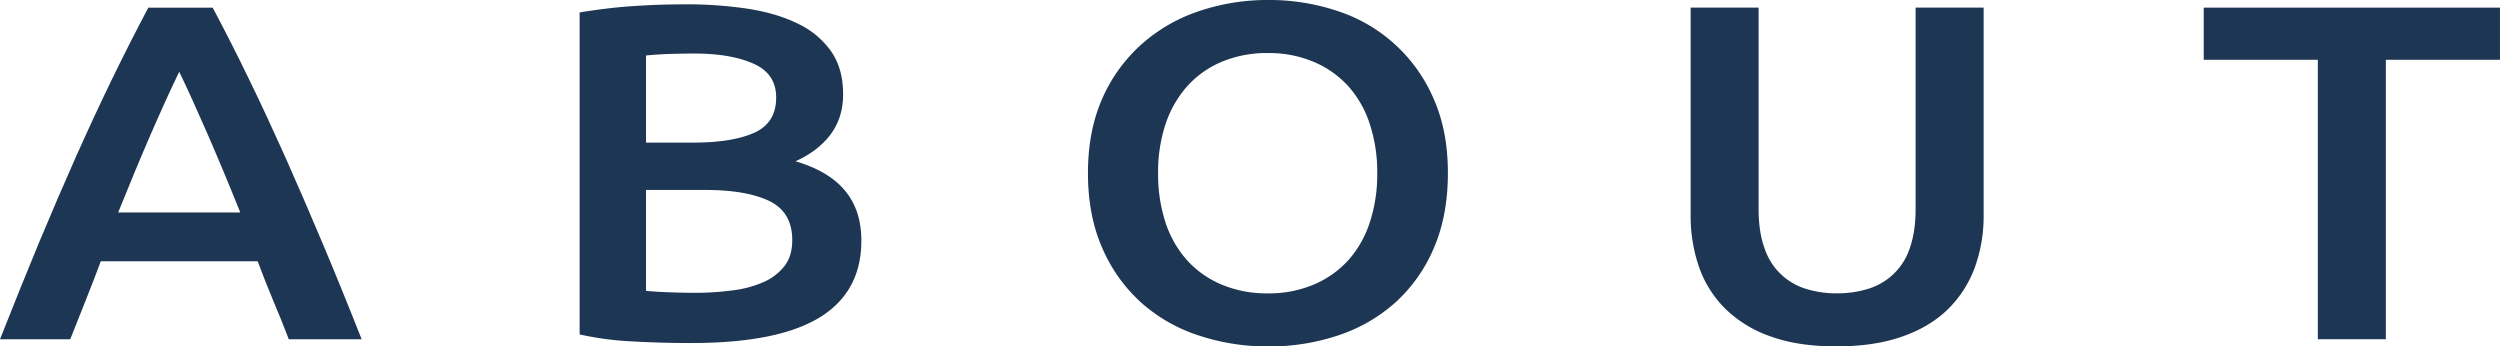 <svg id="Group_60" data-name="Group 60" xmlns="http://www.w3.org/2000/svg" xmlns:xlink="http://www.w3.org/1999/xlink" width="1446.206" height="200.391" viewBox="0 0 1446.206 200.391">
  <defs>
    <clipPath id="clip-path">
      <rect id="Rectangle_45" data-name="Rectangle 45" width="1446.206" height="200.39" fill="#1d3653"/>
    </clipPath>
  </defs>
  <g id="Group_59" data-name="Group 59" transform="translate(0 0)" clip-path="url(#clip-path)">
    <path id="Path_175" data-name="Path 175" d="M167.054,191.927q-4.327-11.373-9.024-22.417c-3.091-7.417-6.1-14.958-8.983-22.705H58.308c-2.884,7.747-5.851,15.37-8.818,22.829q-4.512,11.25-8.86,22.293H0q12.115-30.72,22.911-56.742Q33.79,109.163,44.133,85.9q10.384-23.241,20.6-44.3,10.2-21.016,21.057-41.5h37.251Q133.923,20.567,144.1,41.6c6.84,14.01,13.681,28.8,20.645,44.3q10.384,23.3,21.345,49.284,11,26.022,23.117,56.742ZM103.677,37.194Q96.569,51.844,87.4,72.88q-9.148,21.077-19.038,45.7h70.629q-9.89-24.662-19.2-45.987-9.272-21.263-16.112-35.4" transform="translate(0 4.331)" fill="#1d3653"/>
    <path id="Path_176" data-name="Path 176" d="M72.873,196c-11.332,0-22.829-.288-34.408-.948a175.924,175.924,0,0,1-30.328-4.038V4.759c4.533-.783,9.4-1.442,14.546-2.1S33.109,1.5,38.465,1.132C43.864.762,49.179.473,54.454.308s10.261-.247,15-.247a236.69,236.69,0,0,1,36.262,2.6c11.167,1.772,20.81,4.656,28.969,8.736a49.05,49.05,0,0,1,19.079,16.071q6.8,9.952,6.8,24.6c0,9.066-2.431,16.771-7.252,23.282-4.862,6.428-11.62,11.62-20.315,15.494,13.021,3.832,22.623,9.6,28.8,17.183q9.333,11.311,9.313,28.763,0,29.607-24.147,44.421Q122.734,195.98,72.873,196M46.542,80.044H74.11q22.314,0,35.026-5.687c8.489-3.791,12.692-10.59,12.692-20.356q0-13.846-13.145-19.615-13.166-5.872-34.243-5.851c-6.016,0-11.332.124-15.947.288-4.656.206-8.654.494-11.95.824Zm0,27.4v58.391c4.327.371,8.983.659,13.928.824,4.986.165,9.519.288,13.64.288a165.8,165.8,0,0,0,22.458-1.4,63.335,63.335,0,0,0,18.008-4.821,31.684,31.684,0,0,0,12.074-9.272c3.008-3.873,4.492-8.86,4.492-14.958,0-10.879-4.45-18.42-13.351-22.705-8.86-4.2-21.139-6.346-36.839-6.346Z" transform="translate(327.166 2.441)" fill="#1d3653"/>
    <path id="Path_177" data-name="Path 177" d="M223.493,100.216q0,24.6-8.2,43.474A89.633,89.633,0,0,1,193,175.089a93.389,93.389,0,0,1-33.007,18.955,125.509,125.509,0,0,1-40.3,6.387,126.638,126.638,0,0,1-40.424-6.387A93.036,93.036,0,0,1,46.1,175.089a91.081,91.081,0,0,1-22.458-31.4q-8.344-18.852-8.365-43.474,0-24.6,8.365-43.35A90.592,90.592,0,0,1,46.426,25.507a95.207,95.207,0,0,1,33.3-19.12A124.4,124.4,0,0,1,119.692,0a124.4,124.4,0,0,1,39.971,6.387,91.093,91.093,0,0,1,55.465,50.479q8.406,18.729,8.365,43.35m-167.631,0a89.472,89.472,0,0,0,4.327,28.639,61.458,61.458,0,0,0,12.568,21.881A56.783,56.783,0,0,0,92.742,164.7a67.451,67.451,0,0,0,26.661,5.027,66.807,66.807,0,0,0,26.331-5.027,57.157,57.157,0,0,0,19.986-13.969,60.775,60.775,0,0,0,12.527-21.881,88.328,88.328,0,0,0,4.368-28.639,88.328,88.328,0,0,0-4.368-28.639A60.775,60.775,0,0,0,165.72,49.7a57.156,57.156,0,0,0-19.986-13.969A66.807,66.807,0,0,0,119.4,30.7a67.45,67.45,0,0,0-26.661,5.027A56.041,56.041,0,0,0,72.757,49.819,63.3,63.3,0,0,0,60.189,71.7a88.339,88.339,0,0,0-4.327,28.515" transform="translate(614.084 -0.012)" fill="#1d3653"/>
    <path id="Path_178" data-name="Path 178" d="M108,196.088q-22,0-37.787-5.687a70.477,70.477,0,0,1-26.208-15.865,63.46,63.46,0,0,1-15.329-24.106,89.991,89.991,0,0,1-4.945-30.493V.107H63.046V116.641q0,13.042,3.3,22.293a36.422,36.422,0,0,0,23.529,23.694,58.424,58.424,0,0,0,18.42,2.761,60.13,60.13,0,0,0,18.626-2.761,36.419,36.419,0,0,0,23.694-23.694c2.143-6.181,3.255-13.6,3.255-22.293V.107h39.353v119.83a87.044,87.044,0,0,1-5.11,30.493,65.369,65.369,0,0,1-15.494,24.106c-6.923,6.8-15.741,12.115-26.5,15.865q-16.133,5.687-38.117,5.687" transform="translate(954.276 4.291)" fill="#1d3653"/>
    <path id="Path_179" data-name="Path 179" d="M202.317.107V30.271H136.3V191.927H96.95V30.271H30.937V.107Z" transform="translate(1243.876 4.306)" fill="#1d3653"/>
  </g>
</svg>
